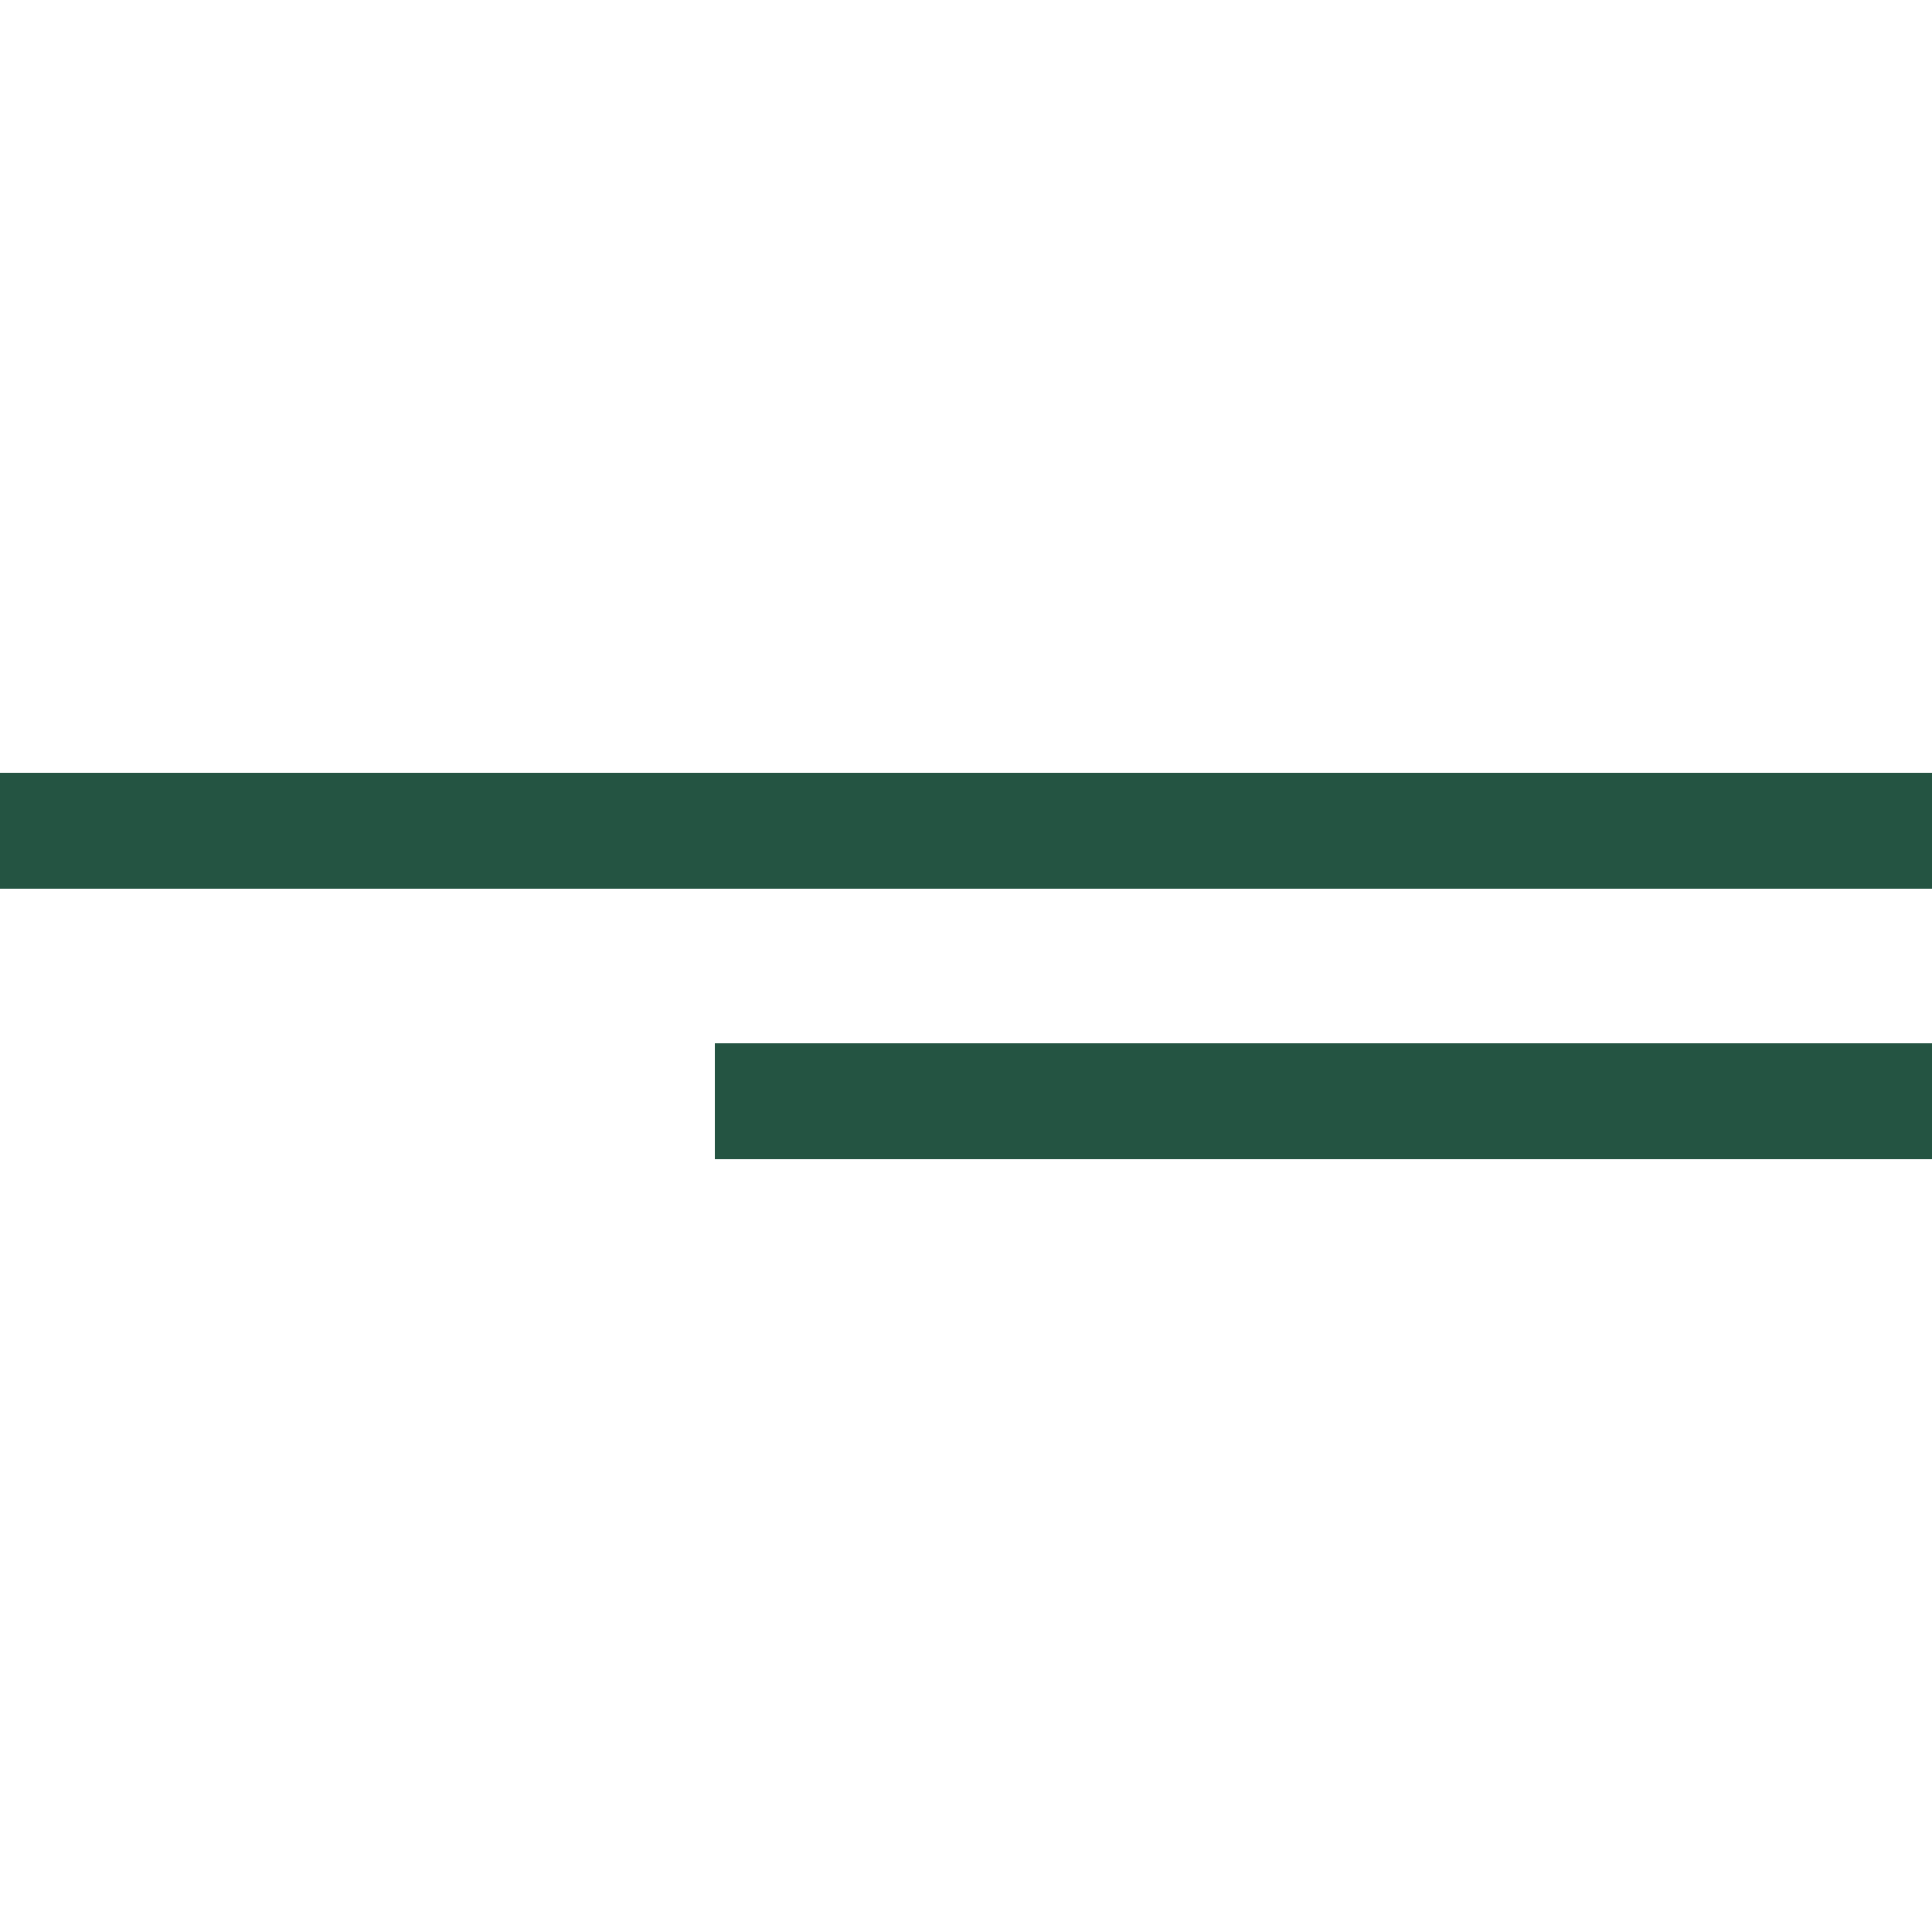 <?xml version="1.0" encoding="UTF-8"?> <svg xmlns="http://www.w3.org/2000/svg" width="100" height="100" viewBox="0 0 100 100" fill="none"><rect y="40" width="100" height="6" fill="#245442"></rect><rect x="37" y="54" width="63" height="6" fill="#245442"></rect></svg> 